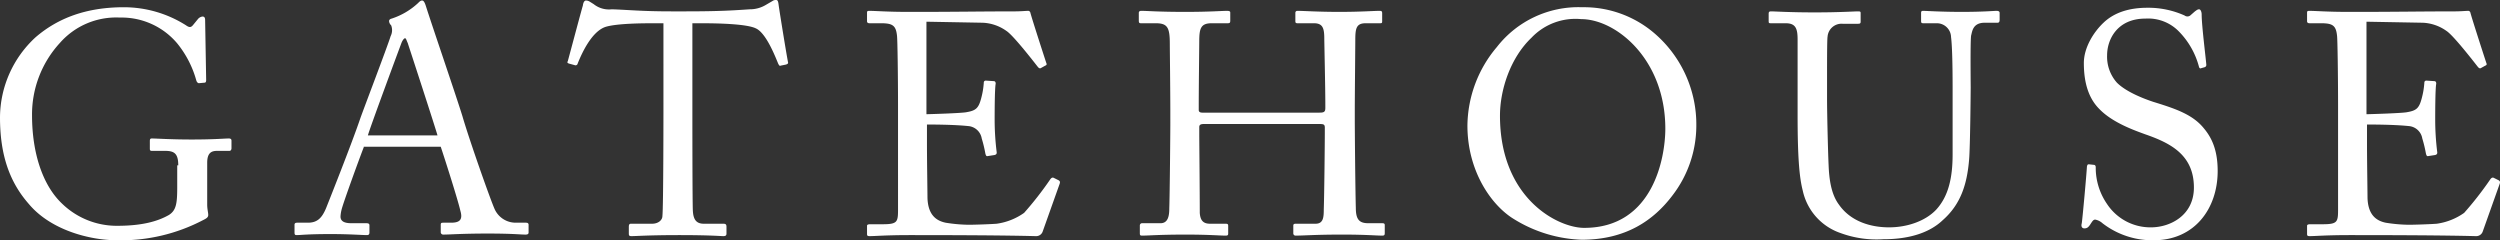 <svg xmlns="http://www.w3.org/2000/svg" viewBox="0 0 483.84 46.5"><rect x="0" y="0" width="483.84" height="46.5" fill="#333333" stroke="none"/><defs><style>.cls-1{fill:#ffffff;}</style></defs><g id="Layer_2" data-name="Layer 2"><g id="Layer_1-2" data-name="Layer 1"><path class="cls-1" d="M34.5,32c0-2.2-.7-2.8-2.5-2.8H29.4c-.3,0-.4-.1-.4-.4V27.3c0-.4.1-.5.4-.5.9,0,3.6.2,7.7.2,4.4,0,6.3-.2,7.2-.2.4,0,.5.2.5.4v1.5c0,.2-.1.5-.4.5H42c-1.1,0-1.9.4-1.9,2.3v8.1c0,.9.2,1.5.2,2s-.4.7-1,1a34.23,34.23,0,0,1-16.6,3.9c-5.4,0-12.9-2-17.1-7C1.9,35.3,0,30.1,0,22.7A21.2,21.2,0,0,1,6.9,7.2C11.2,3.5,16.7,1.4,24,1.4A22.49,22.49,0,0,1,36,4.9c.7.5,1,.4,1.4-.1l.9-1.1a1.35,1.35,0,0,1,.9-.5c.4,0,.5.3.5.7l.2,11.6c0,.3-.1.5-.3.5l-1.1.1c-.2,0-.4-.2-.5-.5a19.64,19.64,0,0,0-3.7-7.2,14.06,14.06,0,0,0-11.1-5A14.49,14.49,0,0,0,11.6,8.3a20.45,20.45,0,0,0-5.4,14c0,7.2,2,13.5,5.8,17.1a15.21,15.21,0,0,0,10.7,4.3c4.9,0,7.9-.9,10-2.1,1.4-.9,1.6-2.2,1.6-5.4V32Z"/><path class="cls-1" d="M70.4,28.5c-.6,1.5-4,10.8-4.3,12.1a6.88,6.88,0,0,0-.2,1.3c0,.9.7,1.3,2.1,1.3h2.9c.4,0,.6.1.6.4V45c0,.4-.2.5-.5.5-.9,0-3.4-.2-7-.2-4.5,0-5.8.2-6.6.2-.3,0-.4-.1-.4-.5V43.5c0-.3.2-.4.5-.4h2.1c1.8,0,2.7-.9,3.5-2.8.4-1,4.9-12.3,6.6-17.3.4-1.2,5.4-14.3,5.9-16a2.55,2.55,0,0,0,.1-2.1,1.23,1.23,0,0,1-.4-.8c0-.2.1-.4.5-.5a13.77,13.77,0,0,0,5.1-3c.3-.3.5-.5.8-.5s.5.4.7,1c1.2,3.8,5.9,17.5,7.1,21.4,1.4,4.8,5.4,16.1,6.2,17.9a4.46,4.46,0,0,0,4.1,2.7h2c.4,0,.5.2.5.4V45c0,.3-.2.4-.6.4-1.1,0-2.4-.2-7.3-.2-5.1,0-7.2.2-8.6.2a.47.47,0,0,1-.5-.5V43.5c0-.4.2-.4.5-.4h1.5c1.7,0,2.3-.6,1.8-2.3-.5-2.2-3-10-3.8-12.4H70.4Zm14.3-2.2c-.5-1.8-5.5-17.1-5.8-18-.2-.4-.3-.9-.5-.9s-.5.4-.7.9c-.3.8-6.1,16.4-6.5,17.9H84.7Z"/><path class="cls-1" d="M128.3,4.5h-1.5c-2,0-7.3,0-9.6.7-2.7.9-4.6,5.1-5.4,7.1a.42.42,0,0,1-.6.3l-1.1-.3c-.2-.1-.4-.1-.2-.5.6-2.2,2.7-10.1,2.9-10.7.1-.8.4-1,.6-1a1.45,1.45,0,0,1,.7.2l.8.5a4.74,4.74,0,0,0,3.5,1c3.2.1,5.8.4,11.5.4h2.9c6.6,0,9.3-.2,12.3-.4a6,6,0,0,0,3.2-.9l1.2-.7a1.08,1.08,0,0,1,.7-.2c.3,0,.4.2.5,1s1.3,8.3,1.8,11c.1.3-.1.4-.4.5l-1,.2c-.2.1-.3,0-.5-.4-.5-1.2-2.3-5.9-4.3-6.8-1.8-.9-7.6-1-10.6-1H134V21.9c0,.9,0,17.9.1,19,.1,1.5.6,2.4,2.1,2.4H140c.5,0,.6.2.6.6v1.3c0,.3-.1.5-.6.5s-2.6-.2-8.5-.2-8.4.2-9.3.2c-.5,0-.5-.2-.5-.6V43.9c0-.4.1-.6.4-.6h4.1c1.2,0,2-.7,2-1.5.2-1.8.2-20.5.2-21.7V4.5Z"/><path class="cls-1" d="M179.4,22.1c.5,0,7-.2,7.7-.4,1.8-.3,2.3-.8,2.8-2.7a15.35,15.35,0,0,0,.5-3,.37.37,0,0,1,.4-.4l1.5.1c.3,0,.4.2.4.5-.2,1-.2,6-.2,7a51.24,51.24,0,0,0,.4,6.3c0,.3-.1.4-.4.5l-1.3.2c-.3.1-.4-.1-.5-.5a24.6,24.6,0,0,0-.7-2.9,2.88,2.88,0,0,0-2.6-2.4c-2.9-.3-7.1-.3-8-.3v3.8c0,3.3.1,9.2.1,10.4.1,3.2,1.6,4.4,3.5,4.8a30.11,30.11,0,0,0,4.5.4c1,0,4.1-.1,5.4-.2a12.07,12.07,0,0,0,5.3-2.1,65.39,65.39,0,0,0,5-6.4c.2-.3.4-.5.7-.4l1,.5c.3.2.3.4.1.9l-3.2,9a1.32,1.32,0,0,1-1.3.9c-.6,0-5.4-.2-24.4-.2-4.6,0-6.7.2-7.8.2-.4,0-.5-.1-.5-.4V43.7q0-.3.6-.3h2.4c2.8,0,3-.4,3-2.7V20.2c0-5.1-.1-12.7-.2-13.3-.2-2-.9-2.4-3.1-2.4h-2.2c-.3,0-.5-.1-.5-.4V2.4c0-.2.1-.3.4-.3,1.3,0,3.5.2,7.5.2h2.7c6,0,12.1-.1,18.1-.1,1,0,2.1-.1,2.4-.1a.46.46,0,0,1,.5.3c.2.9,2.9,9.2,3.1,9.8.1.2.1.4-.2.5l-.9.5c-.2.1-.4-.1-.5-.2s-4.6-6-6.1-7a8.51,8.51,0,0,0-4.6-1.6l-10.9-.2V22.1Z"/><path class="cls-1" d="M226.5,21.5c0-3.8-.1-12-.1-13,0-3.1-.4-4-2.7-4h-2.9c-.3,0-.4-.1-.4-.5V2.5c0-.3.2-.4.5-.4,1.2,0,3.2.2,8.5.2,4.8,0,7-.2,8.1-.2q.6,0,.6.3V4c0,.4-.1.5-.5.5h-3.1c-2.1,0-2.4,1-2.4,3.5,0,.9-.1,8.9-.1,12.3v1c0,.3.2.5.7.5h22.6c.9,0,1.2-.1,1.2-.9v-.6c0-3.5-.2-12-.2-12.7,0-2-.2-3.1-2-3.1h-3.2c-.3,0-.4-.1-.4-.4V2.5a.37.37,0,0,1,.4-.4c1.3,0,3.9.2,8.1.2s6.6-.2,7.8-.2c.4,0,.5.1.5.5V4.1c0,.4-.1.4-.5.4h-2.7c-1.8,0-2,1-2,3.2,0,.9-.1,11.2-.1,13.4v2.1c0,2,.1,13.5.2,17,0,2.2.6,3,2.4,3h2.7c.4,0,.5.1.5.4v1.5c0,.4-.1.5-.5.5-1.2,0-3.2-.2-7.7-.2-5.3,0-7.3.2-9.1.2a.43.43,0,0,1-.4-.4V43.7c0-.3.1-.4.5-.4h3.8c1.5,0,1.6-1.2,1.6-2.8.1-2.9.2-12.7.2-14.9v-.9c0-.7-.3-.7-1.3-.7H233c-.7,0-.9.2-.9.6v1.3c0,1.6.1,11,.1,15.3.1,1.5.7,2.1,2,2.1h3c.4,0,.5.1.5.4v1.5c0,.3-.1.4-.5.4-1.2,0-3.3-.2-7.7-.2-5.2,0-7.1.2-8.5.2-.3,0-.4-.1-.4-.4V43.6a.43.43,0,0,1,.4-.4h3.6c1.5,0,1.7-1.5,1.7-2.9.1-2.9.2-14.7.2-16.3V21.5Z"/><path class="cls-1" d="M293,42.4c-4.3-2.6-9-9.2-9-18.1a23.85,23.85,0,0,1,5.7-15.2,20,20,0,0,1,16.5-7.7,20.94,20.94,0,0,1,13.7,4.8,23.25,23.25,0,0,1,8.4,18.2,22.18,22.18,0,0,1-4.6,13.4c-3.7,4.9-9.1,8.6-17.6,8.6A26.6,26.6,0,0,1,293,42.4Zm29.3-17.5c0-13.4-9.5-21.2-16.3-21.2a11.73,11.73,0,0,0-9.6,3.6c-4.1,3.9-6.1,10.1-6.1,15.1,0,16,11.2,21.7,16.3,21.7C320,44.1,322.3,30.4,322.3,24.9Z"/><path class="cls-1" d="M356.2,45.1a11.17,11.17,0,0,1-7.3-8.2c-.7-2.7-1-6.8-1-14.8V7.6c0-2.1-.4-3.1-2.3-3.1h-2.9c-.4,0-.4-.1-.4-.5V2.7c0-.4.1-.5.5-.5.6,0,3.6.2,8.4.2s7.7-.2,8.4-.2c.5,0,.5.1.5.4V4.2c0,.3-.1.4-.5.4h-3a2.71,2.71,0,0,0-2.9,2.5c-.1.5-.1,4.8-.1,7.9v4c0,3.2.2,11,.3,12.9.1,2.8.5,5.7,2,7.7,2.3,3.3,6.2,4.4,9.7,4.4s7-1.2,9.1-3.4c2.4-2.6,3.2-6.2,3.2-10.7v-13c0-4.6-.1-8.2-.3-9.7a2.75,2.75,0,0,0-2.7-2.7h-2.7c-.4,0-.4-.2-.4-.5V2.5c0-.3.1-.4.4-.4.6,0,3.4.2,7.5.2s6.2-.2,6.7-.2.6.2.6.4V3.8c0,.4-.1.6-.4.6h-2.5c-2.3,0-2.4,1.7-2.6,2.4s-.1,9.3-.1,10.1-.1,11.5-.3,13.9c-.4,5-1.7,8.8-5.1,11.8-2.4,2.3-6.2,3.7-11.5,3.7A20.23,20.23,0,0,1,356.2,45.1Z"/><path class="cls-1" d="M406.9,43.2a2.87,2.87,0,0,0-1.4-.7c-.4,0-.6.4-1,1s-.7.7-1.1.7-.7-.3-.5-1c.2-1.5.9-9.3,1-11,.1-.4.2-.4.4-.4l.9.1c.2,0,.4.1.4.5a12.33,12.33,0,0,0,2.2,7.1,10.06,10.06,0,0,0,8.5,4.5c3.7,0,8.3-2.3,8.3-7.7,0-6.3-4.5-8.6-9.4-10.3-1.9-.7-6.3-2.2-8.9-4.9-2-2-3-4.9-3-8.9,0-3,1.9-6,3.8-7.8,2.2-2.1,5.2-2.9,8.5-2.9A17.22,17.22,0,0,1,422.8,3a.9.9,0,0,0,1.2-.1l.8-.7c.3-.2.5-.4.8-.4s.5.5.5,1c0,2.1.8,8.4.9,9.7a.46.46,0,0,1-.3.5l-.7.2c-.2.1-.3,0-.4-.2a15.29,15.29,0,0,0-3.8-6.8,8.31,8.31,0,0,0-6.6-2.6c-5.4,0-7.4,4-7.4,7.1a7.56,7.56,0,0,0,1.9,5.3c1.8,1.8,5.2,3.1,7,3.7,4.2,1.3,7.6,2.4,9.8,5.1,1.6,1.9,2.7,4.3,2.7,8.3,0,7.2-4.4,13.4-12.4,13.4A15.82,15.82,0,0,1,406.9,43.2Z"/><path class="cls-1" d="M458.2,22.1c.5,0,7-.2,7.7-.4,1.8-.3,2.3-.8,2.8-2.7a15.35,15.35,0,0,0,.5-3,.37.37,0,0,1,.4-.4l1.5.1c.3,0,.4.2.4.5-.2,1-.2,6-.2,7a51.24,51.24,0,0,0,.4,6.3c0,.3-.1.4-.4.5l-1.3.2c-.3.1-.4-.1-.5-.5a24.6,24.6,0,0,0-.7-2.9,2.88,2.88,0,0,0-2.6-2.4c-2.9-.3-7.1-.3-8.1-.3v3.8c0,3.3.1,9.2.1,10.4.1,3.2,1.6,4.4,3.5,4.8a30.11,30.11,0,0,0,4.5.4c1,0,4.1-.1,5.4-.2a12.07,12.07,0,0,0,5.3-2.1,65.39,65.39,0,0,0,5-6.4c.2-.3.4-.5.7-.4l1,.5c.3.2.3.4.1.9l-3.2,9a1.32,1.32,0,0,1-1.3.9c-.6,0-5.4-.2-24.4-.2-4.6,0-6.7.2-7.8.2-.4,0-.5-.1-.5-.4V43.7q0-.3.6-.3h2.4c2.8,0,3-.4,3-2.7V20.2c0-5.1-.1-12.7-.2-13.3-.2-2-.9-2.4-3.1-2.4H447c-.3,0-.5-.1-.5-.4V2.4c0-.2.1-.3.4-.3,1.3,0,3.5.2,7.5.2h2.7c6,0,12.1-.1,18.1-.1,1,0,2.1-.1,2.4-.1a.46.46,0,0,1,.5.3c.2.9,2.9,9.2,3.1,9.8.1.2.1.4-.2.5l-.9.5c-.2.1-.4-.1-.5-.2s-4.6-6-6.1-7a8.51,8.51,0,0,0-4.6-1.6L458,4.2V22.1Z"/></g></g></svg>